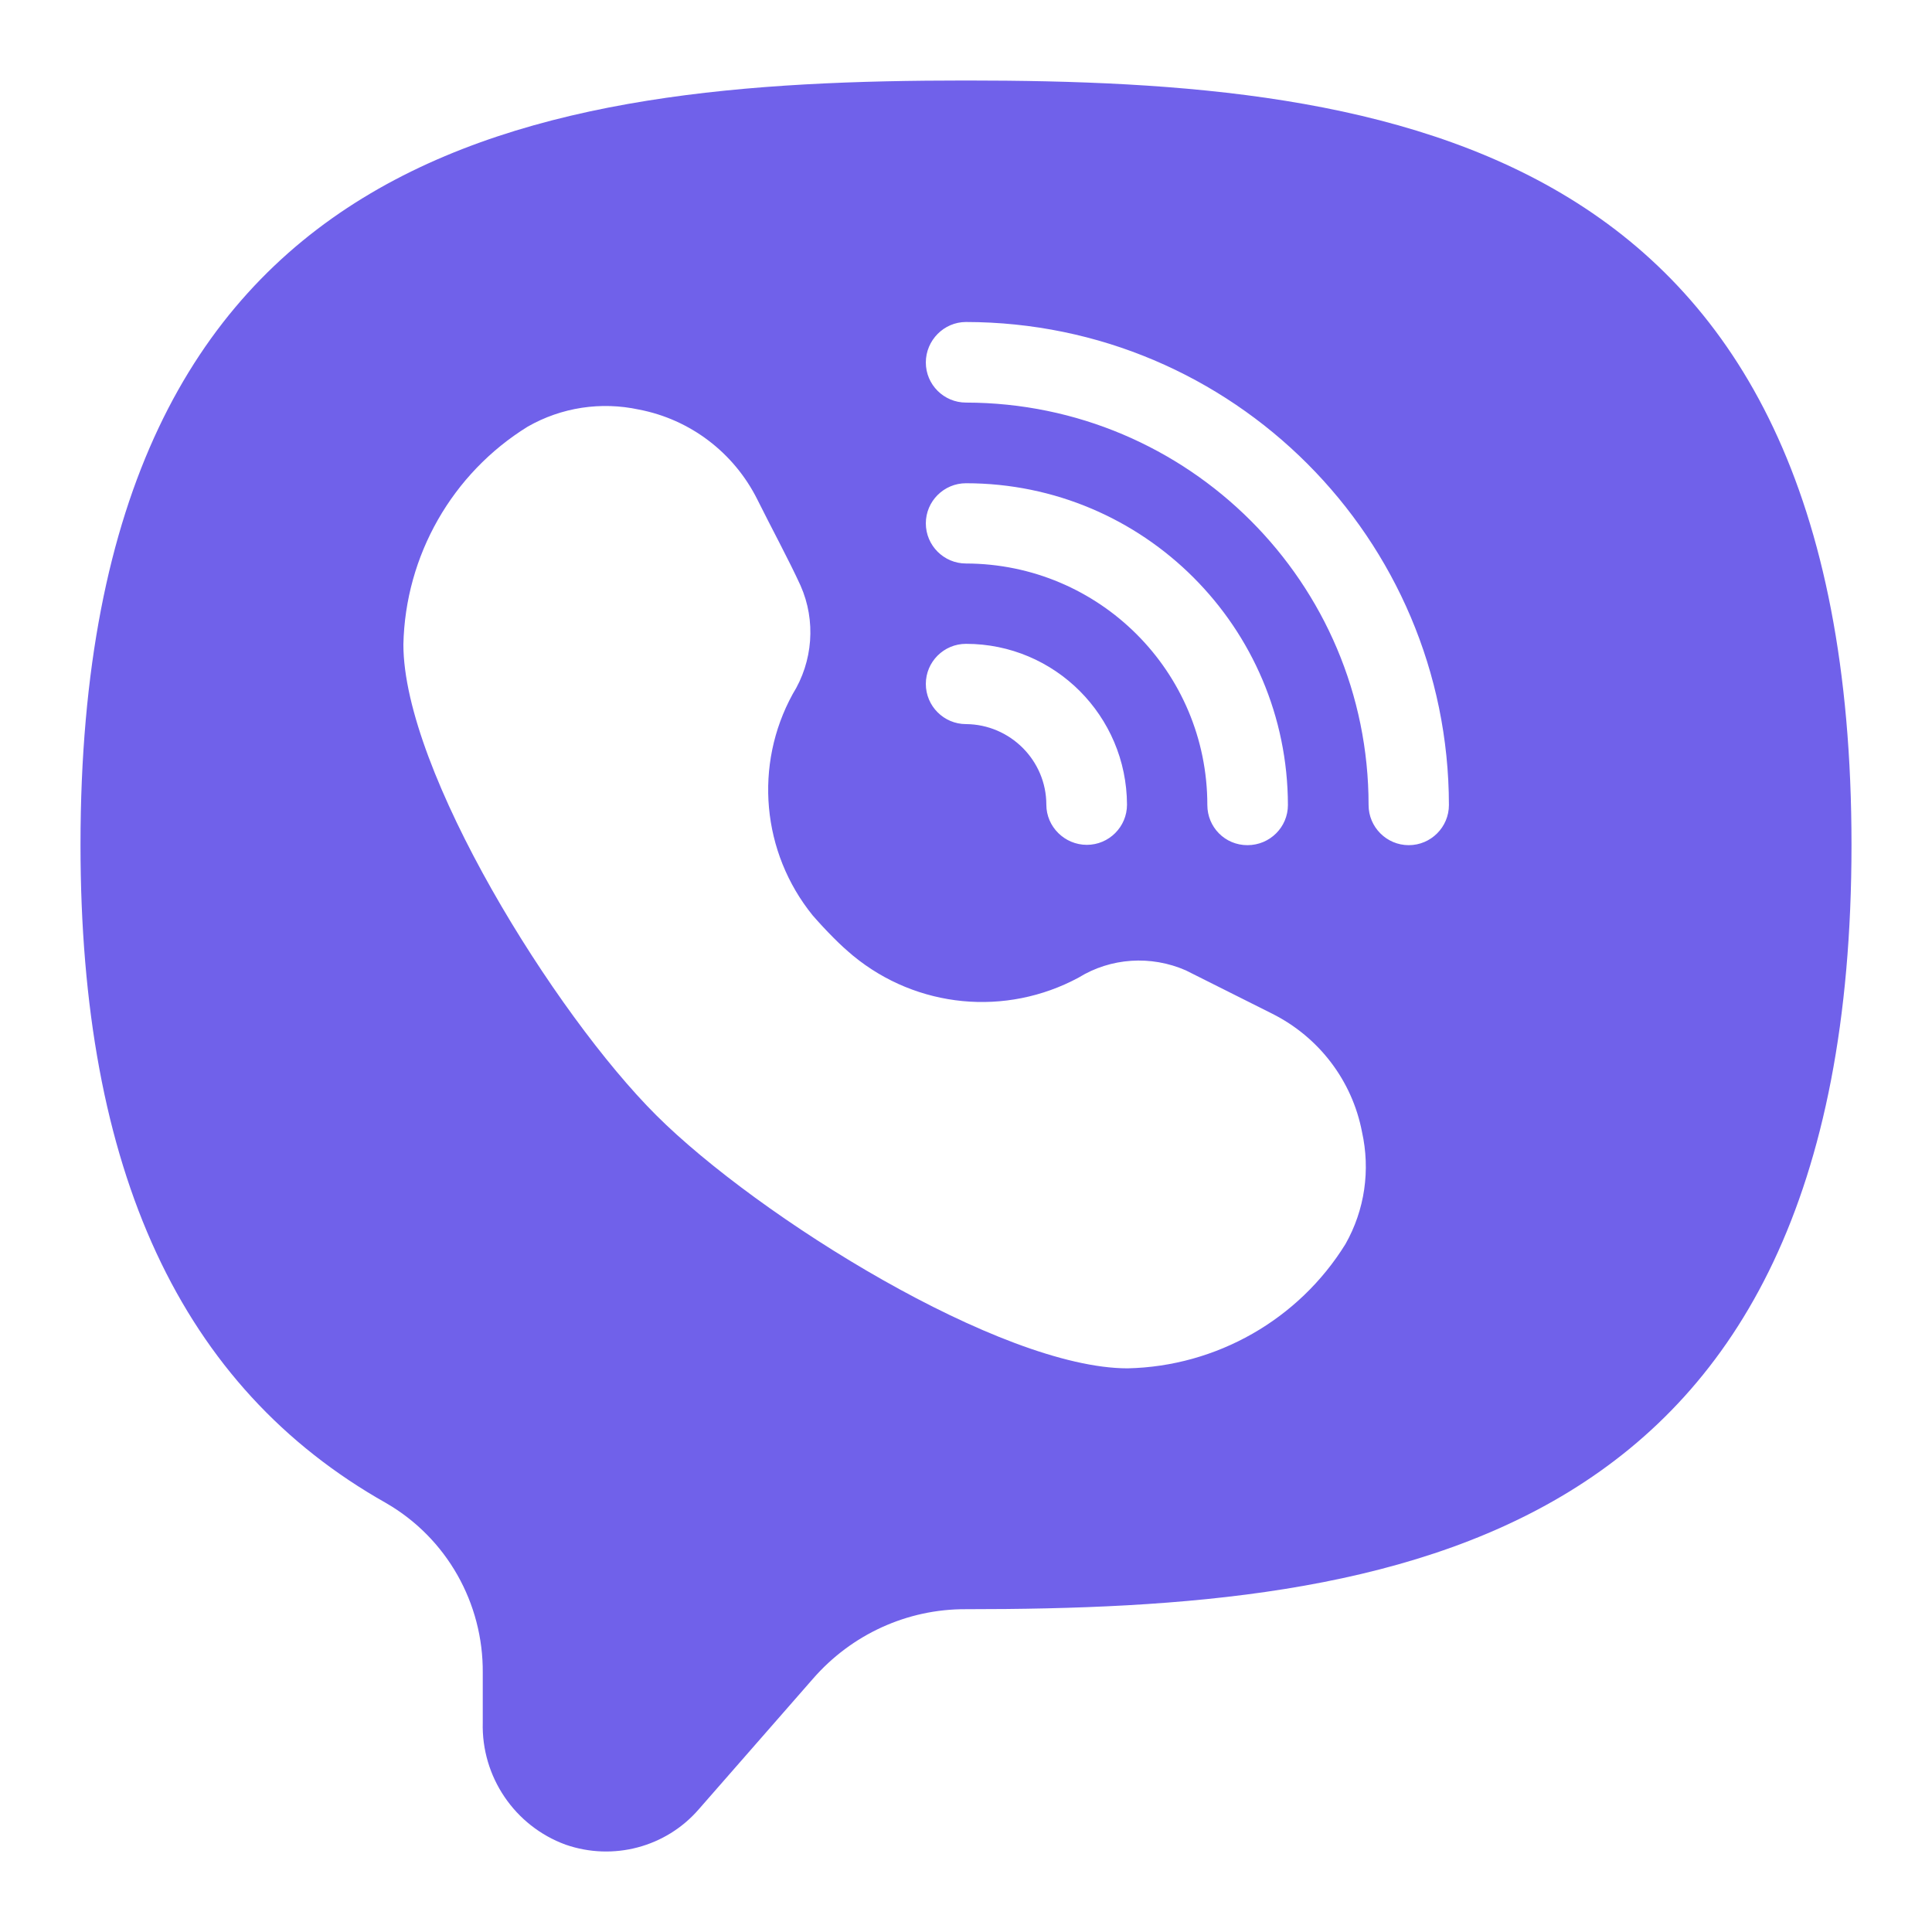 <svg width="24" height="24" viewBox="0 0 24 24" fill="none" xmlns="http://www.w3.org/2000/svg">
<path d="M12 1C6.677 1 1 1.734 1 10.495C1 14.543 2.245 17.233 4.795 18.671C5.549 19.106 6.005 19.915 5.997 20.783V21.396C5.978 22.071 6.394 22.684 7.026 22.915C7.616 23.12 8.272 22.947 8.68 22.476L10.099 20.854C10.578 20.304 11.269 19.986 12 19.99C17.323 19.99 23 19.256 23 10.495C23 1.734 17.323 1 12 1ZM12 7.998C13.104 7.998 13.996 8.893 14 9.996C14 10.271 13.776 10.495 13.501 10.495C13.226 10.495 12.998 10.271 12.998 9.996C12.998 9.447 12.55 8.999 12 8.995C11.725 8.995 11.501 8.771 11.501 8.496C11.501 8.221 11.725 7.998 12 7.998ZM11.501 6.501C11.501 6.227 11.725 6.003 12 6.003C14.208 6.003 15.995 7.793 15.999 10C15.999 10.275 15.775 10.499 15.496 10.499C15.217 10.499 14.998 10.275 14.998 10C14.998 8.343 13.658 7.004 12 7C11.725 7 11.501 6.776 11.501 6.501ZM16.714 15.454C16.133 16.393 15.111 16.974 14.008 16.998C12.436 16.998 9.419 15.117 8.154 13.856C6.889 12.596 5.011 9.576 5.011 8.005C5.035 6.902 5.616 5.881 6.555 5.3C6.975 5.06 7.466 4.986 7.938 5.088C8.574 5.21 9.116 5.622 9.407 6.203C9.584 6.56 9.8 6.957 9.945 7.275C10.138 7.711 10.099 8.217 9.847 8.622C9.364 9.502 9.462 10.589 10.095 11.371C10.177 11.465 10.264 11.559 10.354 11.649C10.444 11.74 10.515 11.803 10.598 11.873C11.391 12.525 12.495 12.631 13.399 12.144C13.799 11.897 14.298 11.865 14.73 12.054L15.803 12.592C16.384 12.883 16.797 13.424 16.919 14.06C17.025 14.536 16.954 15.03 16.714 15.454ZM17.5 10.499C17.225 10.499 17.001 10.275 17.001 10C17.001 7.24 14.762 5.005 12 5.001C11.725 5.001 11.501 4.778 11.501 4.503C11.501 4.228 11.725 4 12 4C15.312 4.004 17.995 6.69 17.999 10C17.999 10.275 17.775 10.499 17.5 10.499Z" fill="#7061EA"/>
</svg>
